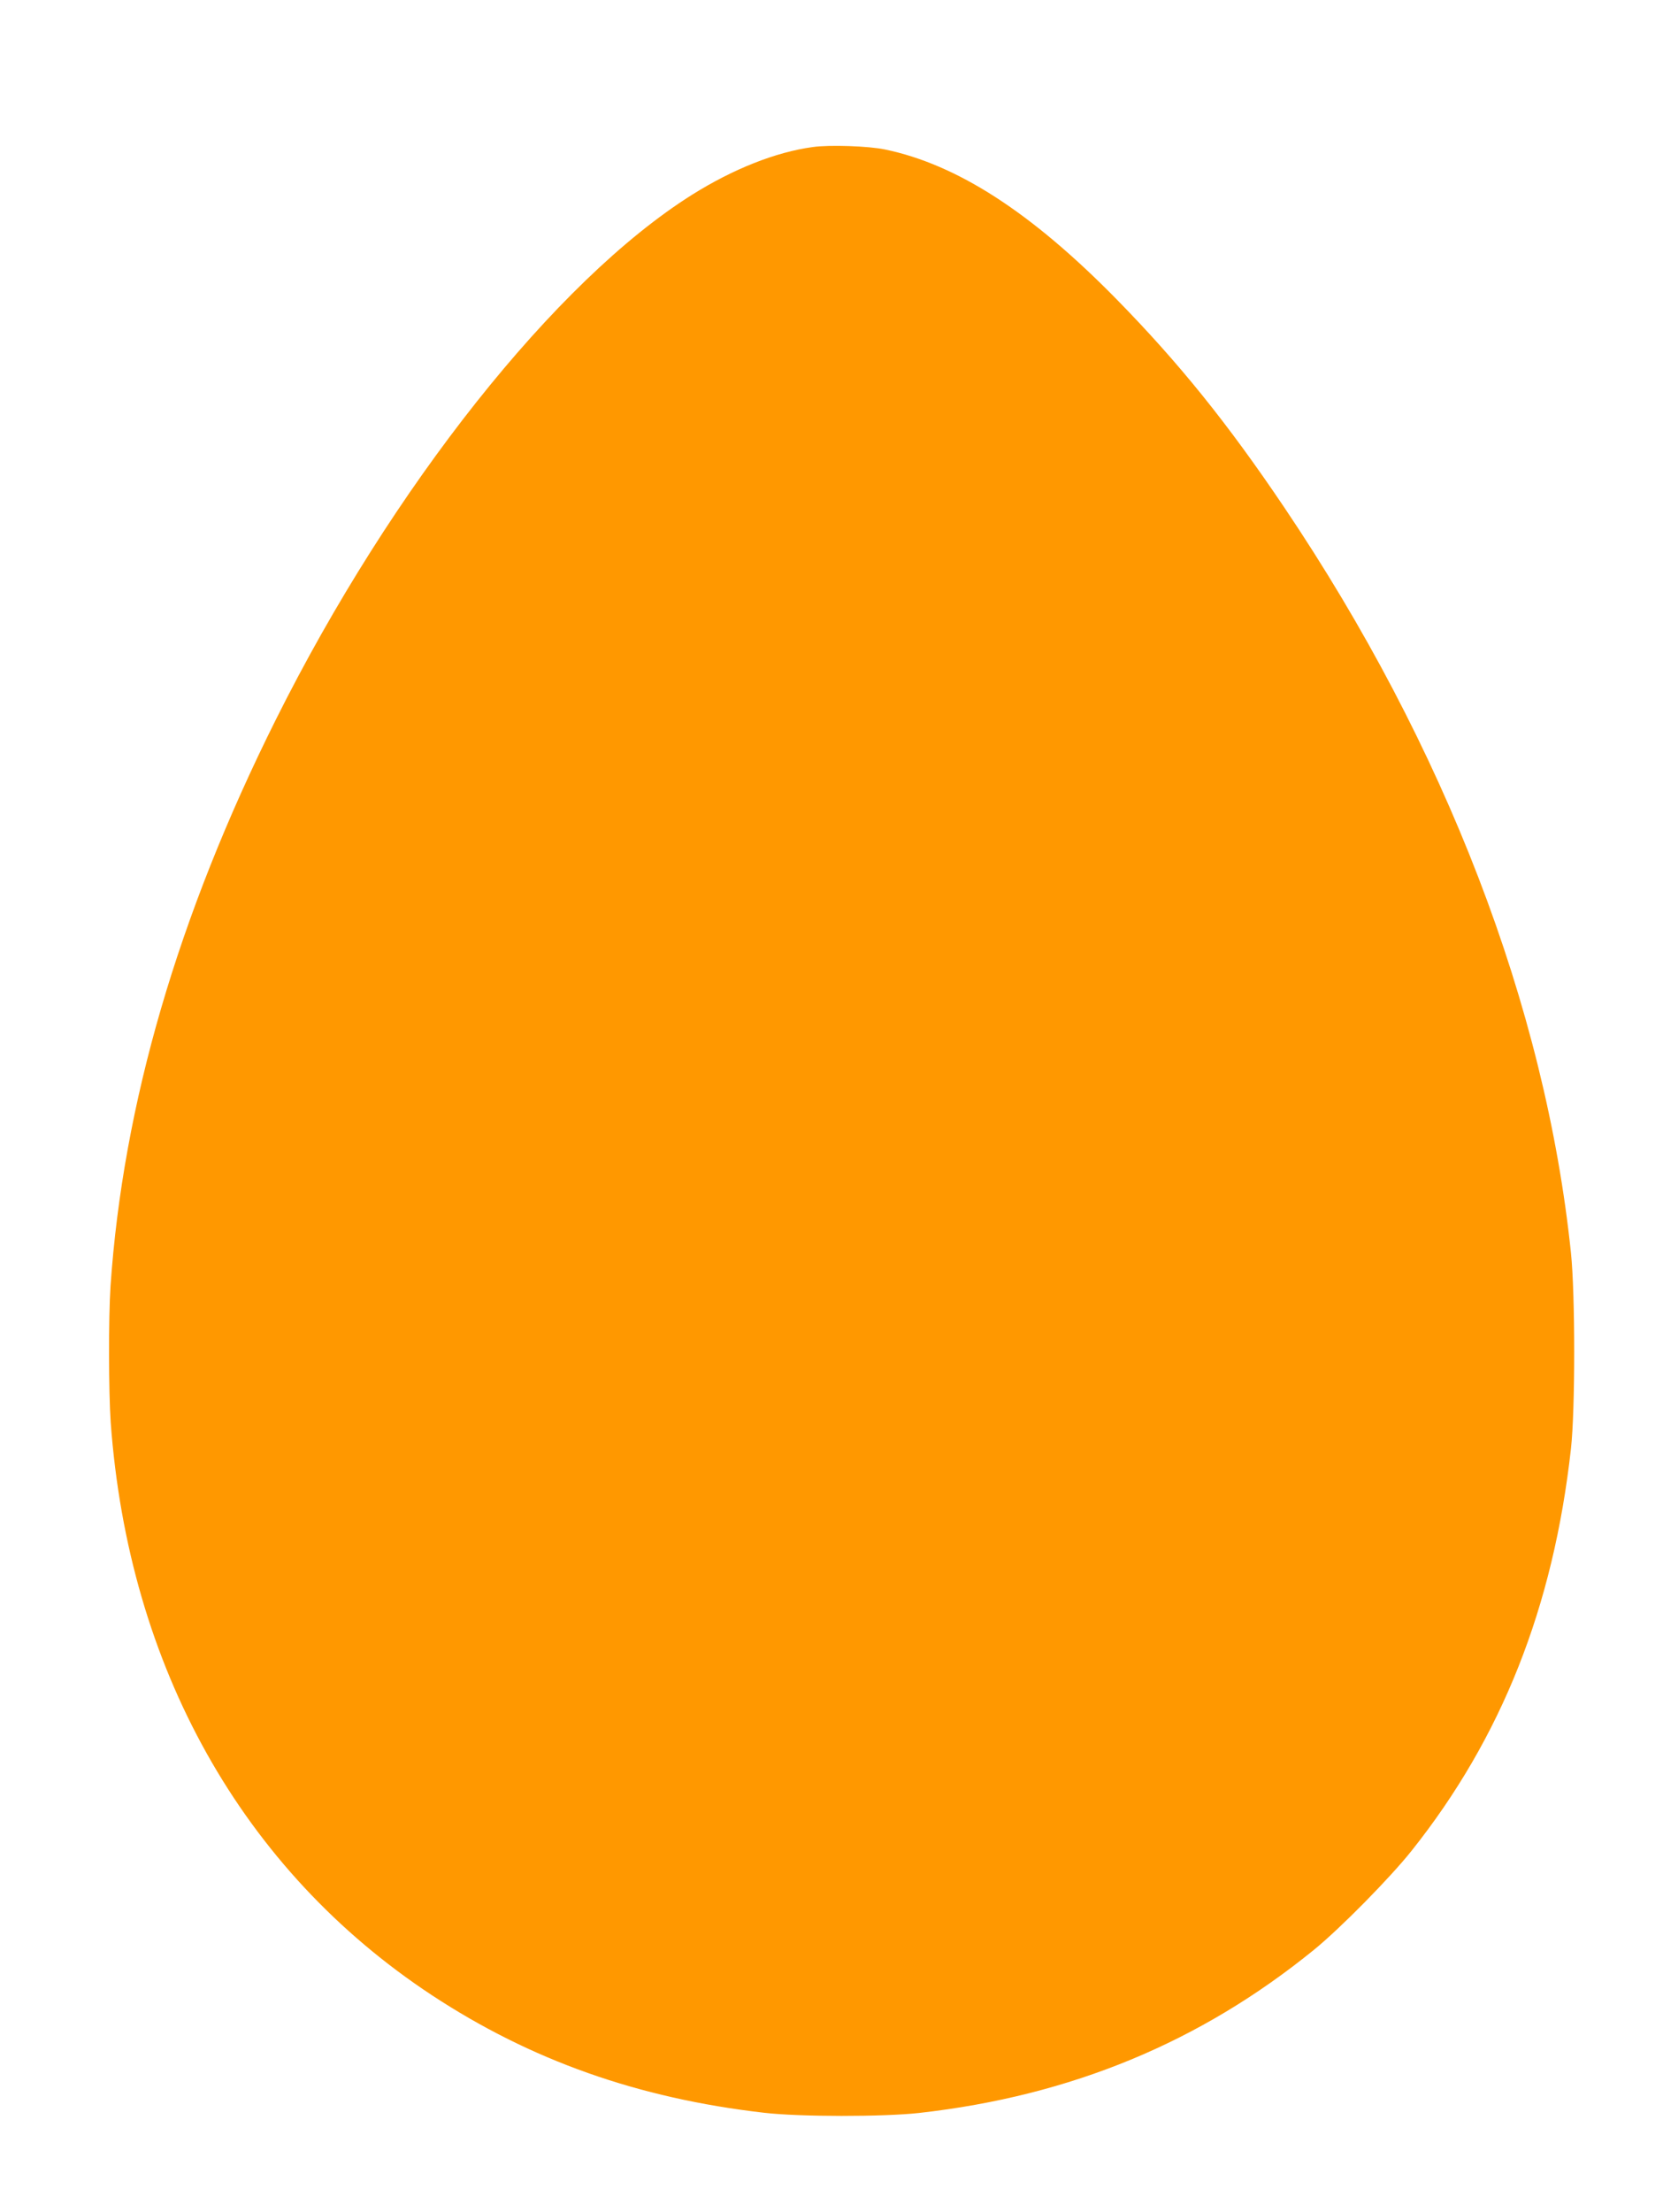 <?xml version="1.0" standalone="no"?>
<!DOCTYPE svg PUBLIC "-//W3C//DTD SVG 20010904//EN"
 "http://www.w3.org/TR/2001/REC-SVG-20010904/DTD/svg10.dtd">
<svg version="1.0" xmlns="http://www.w3.org/2000/svg"
 width="963pt" height="1280pt" viewBox="0 0 963 1280"
 preserveAspectRatio="xMidYMid meet">
<g transform="translate(0,1280) scale(0.1,-0.1)"
fill="#ff9800" stroke="none">
<path d="M4706 11949 c-214 -29 -461 -127 -700 -277 -788 -496 -1736 -1690
-2409 -3037 -567 -1135 -885 -2226 -957 -3278 -12 -179 -11 -614 1 -787 103
-1417 762 -2592 1859 -3315 573 -377 1194 -597 1925 -681 206 -24 690 -24 898
-1 879 99 1628 409 2287 945 151 123 439 415 564 572 521 654 821 1409 923
2327 25 222 25 894 0 1133 -148 1424 -728 2931 -1661 4315 -329 488 -611 837
-971 1204 -493 502 -922 779 -1340 866 -95 20 -322 28 -419 14z"/>
</g>
</svg>

